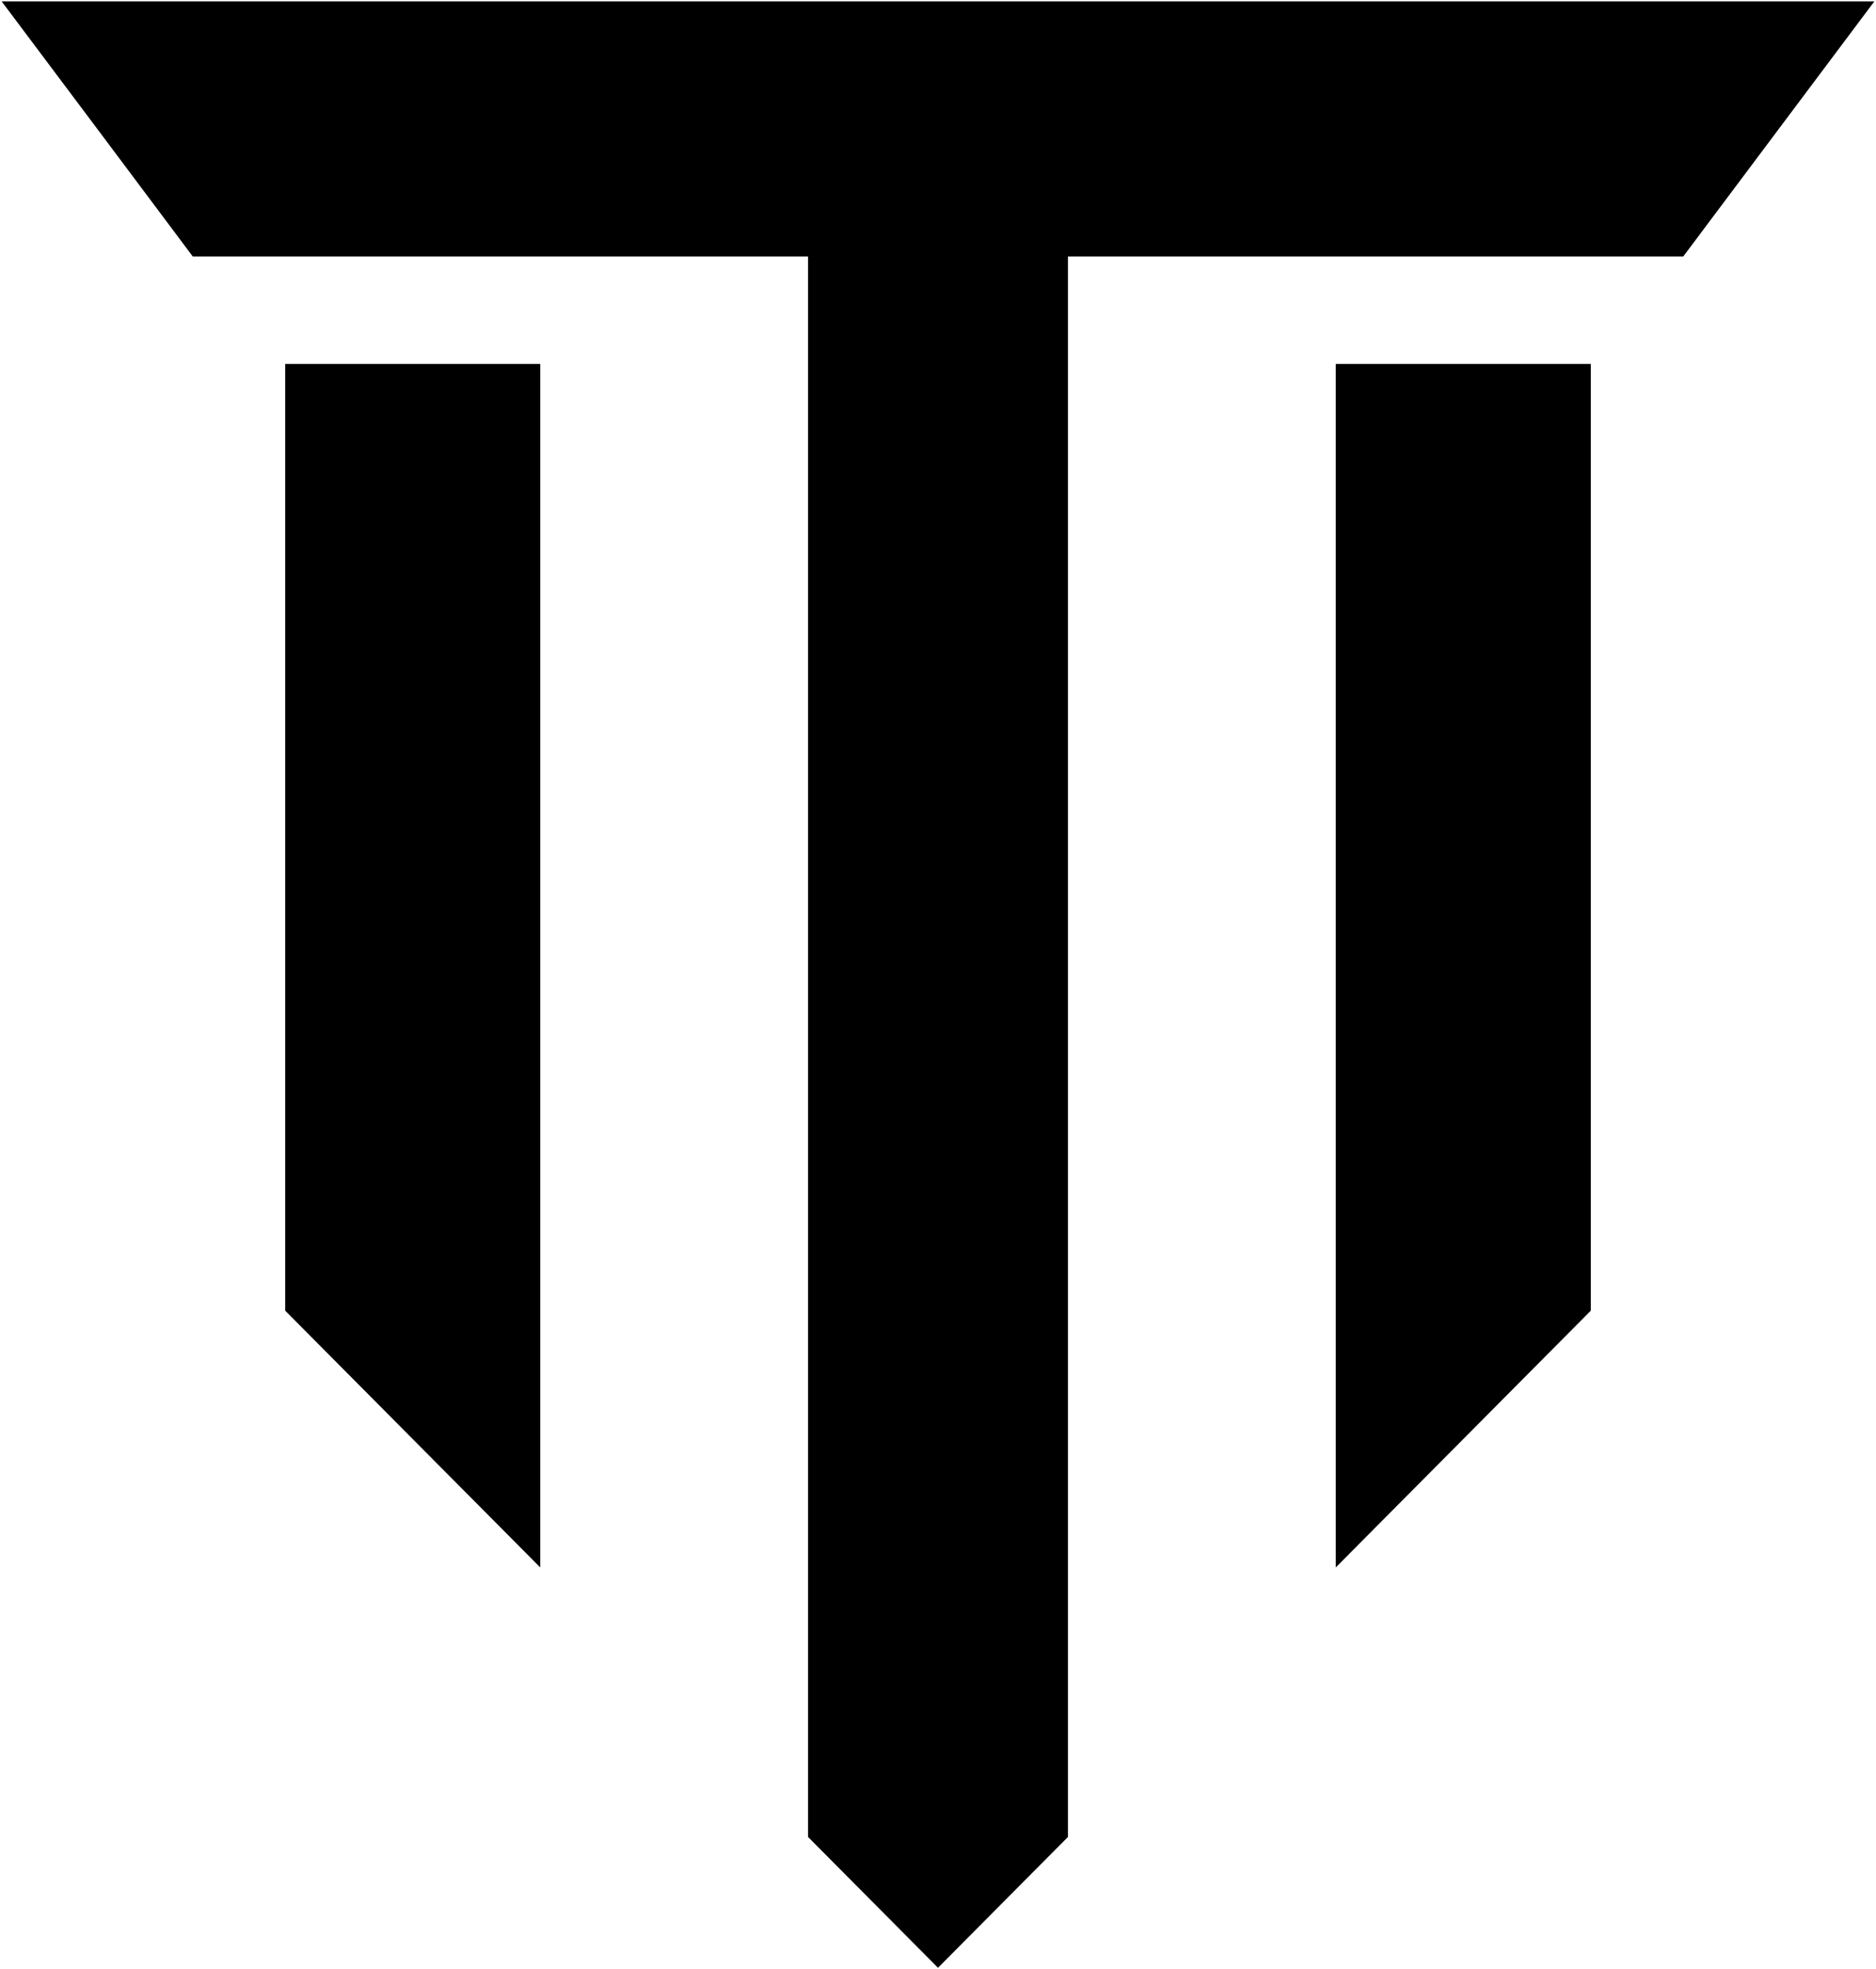 <svg width="690" height="724" viewBox="0 0 690 724" fill="none" xmlns="http://www.w3.org/2000/svg">
<path d="M0.6 0.5L37.5 49.7L70.9 94.3H297.2V675.4L345 723.5L392.8 675.4V94.3H619.1L689.4 0.5H0.6Z" fill="black"/>
<path d="M104.899 481.9L198.699 576.3V133.8H104.899V481.9Z" fill="black"/>
<path d="M491.3 576.3L585.1 481.9V133.8H491.3V576.3Z" fill="black"/>
</svg>
